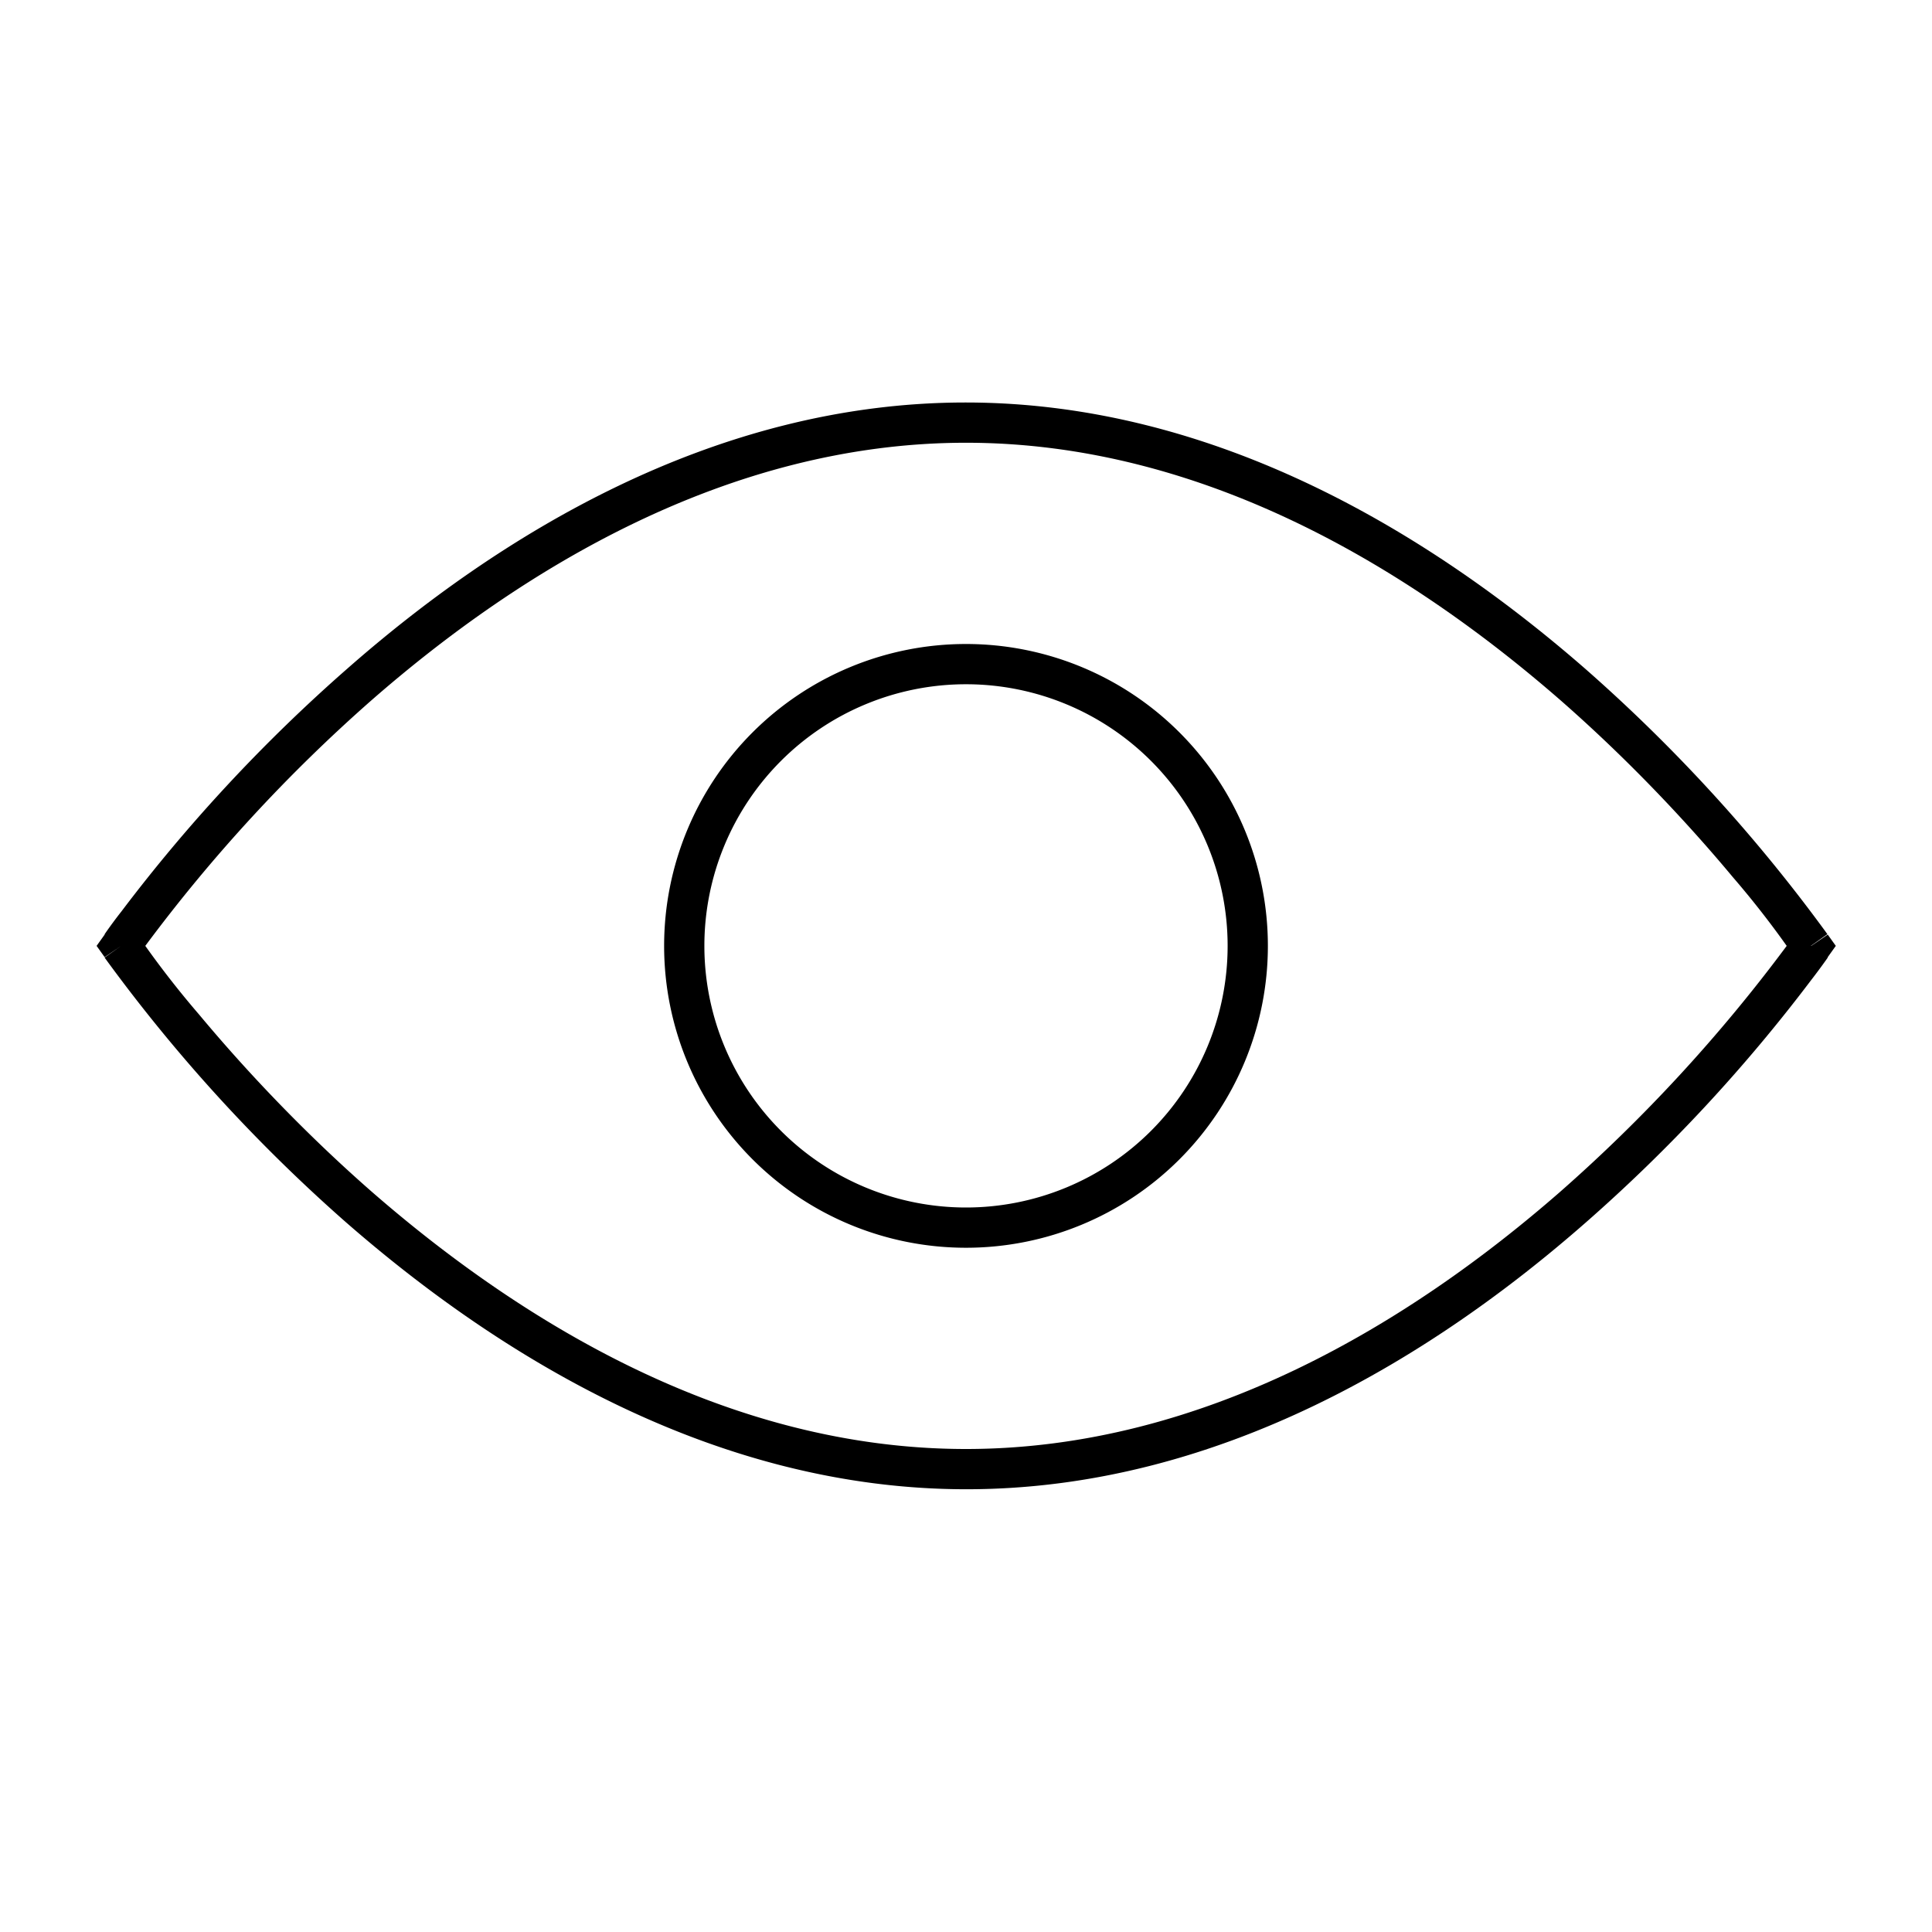 <svg width="48" height="48" fill="none" xmlns="http://www.w3.org/2000/svg"><path fill="currentColor" d="M3.61 23.5a23.34 23.34 0 0 0 1.34 1.71c1 1.2 2.47 2.81 4.3 4.41C12.95 32.84 18.08 36 24 36s11.06-3.16 14.75-6.38a39.39 39.39 0 0 0 5.64-6.12 22.95 22.95 0 0 0-1.34-1.71c-1-1.2-2.47-2.81-4.3-4.41C35.05 14.16 29.92 11 24 11s-11.06 3.16-14.75 6.38a39.39 39.39 0 0 0-5.64 6.12Zm41.39 0 .41.28v.01l-.02.03a15.56 15.56 0 0 1-.4.54 40.4 40.4 0 0 1-5.6 6.02C35.65 33.66 30.3 37 24.01 37c-6.28 0-11.64-3.34-15.4-6.62a40.4 40.4 0 0 1-5.99-6.56l-.02-.03.41-.29-.41.28-.2-.28.2-.28.41.28-.41-.28v-.01l.02-.03a11.68 11.68 0 0 1 .4-.54 40.4 40.4 0 0 1 5.6-6.02C12.35 13.34 17.7 10 23.99 10c6.28 0 11.64 3.34 15.4 6.62a40.4 40.4 0 0 1 5.99 6.56l.02.03-.41.29Zm0 0 .41.28.2-.28-.2-.28-.41.28Zm-28.5 0a7.5 7.5 0 1 1 15 0 7.5 7.5 0 0 1-15 0ZM24 17a6.5 6.5 0 1 0 0 13 6.5 6.5 0 0 0 0-13Z"/></svg>